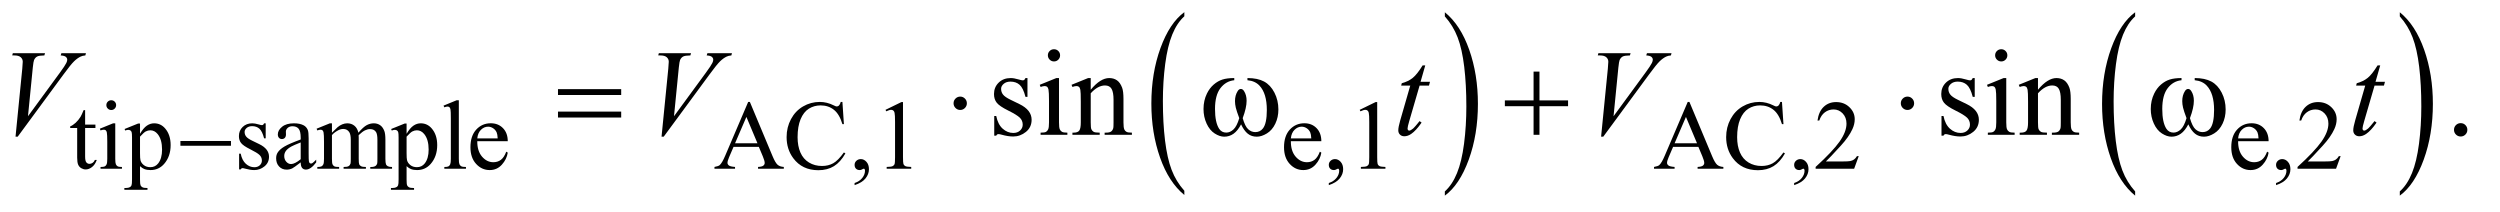 <?xml version="1.0" encoding="UTF-8"?>
<!DOCTYPE svg PUBLIC '-//W3C//DTD SVG 1.0//EN'
          'http://www.w3.org/TR/2001/REC-SVG-20010904/DTD/svg10.dtd'>
<svg stroke-dasharray="none" shape-rendering="auto" xmlns="http://www.w3.org/2000/svg" font-family="'Dialog'" text-rendering="auto" width="318" fill-opacity="1" color-interpolation="auto" color-rendering="auto" preserveAspectRatio="xMidYMid meet" font-size="12px" viewBox="0 0 318 27" fill="black" xmlns:xlink="http://www.w3.org/1999/xlink" stroke="black" image-rendering="auto" stroke-miterlimit="10" stroke-linecap="square" stroke-linejoin="miter" font-style="normal" stroke-width="1" height="27" stroke-dashoffset="0" font-weight="normal" stroke-opacity="1"
><!--Generated by the Batik Graphics2D SVG Generator--><defs id="genericDefs"
  /><g
  ><defs id="defs1"
    ><clipPath clipPathUnits="userSpaceOnUse" id="clipPath1"
      ><path d="M1.16 2.053 L202.645 2.053 L202.645 18.905 L1.16 18.905 L1.16 2.053 Z"
      /></clipPath
      ><clipPath clipPathUnits="userSpaceOnUse" id="clipPath2"
      ><path d="M37.051 65.808 L37.051 605.926 L6474.292 605.926 L6474.292 65.808 Z"
      /></clipPath
    ></defs
    ><g transform="scale(1.576,1.576) translate(-1.16,-2.053) matrix(0.031,0,0,0.031,0,0)"
    ><path d="M3120.922 562.891 L3120.922 573.875 Q3080.328 540.672 3057.688 476.438 Q3035.062 412.219 3035.062 335.875 Q3035.062 256.453 3058.859 191.203 Q3082.656 125.953 3120.922 97.859 L3120.922 108.594 Q3101.781 125.953 3089.5 156.094 Q3077.219 186.219 3071.141 232.578 Q3065.078 278.922 3065.078 329.234 Q3065.078 386.172 3070.672 432.141 Q3076.281 478.109 3087.781 508.375 Q3099.297 538.641 3120.922 562.891 Z" stroke="none" clip-path="url(#clipPath2)"
    /></g
    ><g transform="matrix(0.049,0,0,0.049,-1.827,-3.235)"
    ><path d="M3788 108.594 L3788 97.859 Q3828.594 130.812 3851.219 195.031 Q3873.844 259.25 3873.844 335.609 Q3873.844 415.031 3850.047 480.406 Q3826.266 545.781 3788 573.875 L3788 562.891 Q3807.281 545.531 3819.562 515.391 Q3831.859 485.266 3837.844 439.047 Q3843.828 392.812 3843.828 342.25 Q3843.828 285.562 3838.297 239.469 Q3832.781 193.375 3821.188 163.109 Q3809.609 132.844 3788 108.594 Z" stroke="none" clip-path="url(#clipPath2)"
    /></g
    ><g transform="matrix(0.049,0,0,0.049,-1.827,-3.235)"
    ><path d="M5579.922 562.891 L5579.922 573.875 Q5539.328 540.672 5516.688 476.438 Q5494.062 412.219 5494.062 335.875 Q5494.062 256.453 5517.859 191.203 Q5541.656 125.953 5579.922 97.859 L5579.922 108.594 Q5560.781 125.953 5548.5 156.094 Q5536.219 186.219 5530.141 232.578 Q5524.078 278.922 5524.078 329.234 Q5524.078 386.172 5529.672 432.141 Q5535.281 478.109 5546.781 508.375 Q5558.297 538.641 5579.922 562.891 Z" stroke="none" clip-path="url(#clipPath2)"
    /></g
    ><g transform="matrix(0.049,0,0,0.049,-1.827,-3.235)"
    ><path d="M6267 108.594 L6267 97.859 Q6307.594 130.812 6330.219 195.031 Q6352.844 259.25 6352.844 335.609 Q6352.844 415.031 6329.047 480.406 Q6305.266 545.781 6267 573.875 L6267 562.891 Q6286.281 545.531 6298.562 515.391 Q6310.859 485.266 6316.844 439.047 Q6322.828 392.812 6322.828 342.25 Q6322.828 285.562 6317.297 239.469 Q6311.781 193.375 6300.188 163.109 Q6288.609 132.844 6267 108.594 Z" stroke="none" clip-path="url(#clipPath2)"
    /></g
    ><g transform="matrix(0.049,0,0,0.049,-1.827,-3.235)"
    ><path d="M258.25 351.875 L258.25 389.5 L285 389.5 L285 398.25 L258.25 398.25 L258.25 472.5 Q258.25 483.625 261.438 487.5 Q264.625 491.375 269.625 491.375 Q273.75 491.375 277.625 488.812 Q281.5 486.25 283.625 481.25 L288.5 481.25 Q284.125 493.5 276.125 499.688 Q268.125 505.875 259.625 505.875 Q253.875 505.875 248.375 502.688 Q242.875 499.5 240.25 493.562 Q237.625 487.625 237.625 475.25 L237.625 398.25 L219.5 398.25 L219.5 394.125 Q226.375 391.375 233.562 384.812 Q240.75 378.25 246.375 369.25 Q249.25 364.5 254.375 351.875 L258.25 351.875 ZM326.125 326.25 Q331.375 326.25 335.062 329.938 Q338.75 333.625 338.75 338.875 Q338.75 344.125 335.062 347.875 Q331.375 351.625 326.125 351.625 Q320.875 351.625 317.125 347.875 Q313.375 344.125 313.375 338.875 Q313.375 333.625 317.062 329.938 Q320.75 326.25 326.125 326.25 ZM336.5 386.125 L336.5 478.125 Q336.5 488.875 338.062 492.438 Q339.625 496 342.688 497.75 Q345.75 499.5 353.875 499.5 L353.875 504 L298.25 504 L298.25 499.5 Q306.625 499.5 309.5 497.875 Q312.375 496.25 314.062 492.5 Q315.75 488.75 315.75 478.125 L315.75 434 Q315.75 415.375 314.625 409.875 Q313.75 405.875 311.875 404.312 Q310 402.75 306.75 402.75 Q303.25 402.75 298.25 404.625 L296.5 400.125 L331 386.125 L336.5 386.125 ZM360.75 400.875 L396 386.625 L400.75 386.625 L400.75 413.375 Q409.625 398.25 418.562 392.188 Q427.5 386.125 437.375 386.125 Q454.625 386.125 466.125 399.625 Q480.25 416.125 480.25 442.625 Q480.25 472.25 463.25 491.625 Q449.25 507.5 428 507.5 Q418.75 507.5 412 504.875 Q407 503 400.75 497.375 L400.75 532.25 Q400.75 544 402.188 547.188 Q403.625 550.375 407.188 552.25 Q410.75 554.125 420.125 554.125 L420.125 558.75 L360.125 558.75 L360.125 554.125 L363.25 554.125 Q370.125 554.25 375 551.5 Q377.375 550.125 378.688 547.062 Q380 544 380 531.5 L380 423.25 Q380 412.125 379 409.125 Q378 406.125 375.812 404.625 Q373.625 403.125 369.875 403.125 Q366.875 403.125 362.25 404.875 L360.75 400.875 ZM400.75 420.75 L400.75 463.5 Q400.75 477.375 401.875 481.75 Q403.625 489 410.438 494.5 Q417.25 500 427.625 500 Q440.125 500 447.875 490.25 Q458 477.5 458 454.375 Q458 428.125 446.5 414 Q438.5 404.25 427.5 404.25 Q421.5 404.25 415.625 407.25 Q411.125 409.5 400.75 420.75 ZM727 386.125 L727 425.125 L722.875 425.125 Q718.125 406.75 710.688 400.125 Q703.25 393.5 691.75 393.5 Q683 393.5 677.625 398.125 Q672.25 402.75 672.25 408.375 Q672.25 415.375 676.25 420.375 Q680.125 425.5 692 431.25 L710.25 440.125 Q735.625 452.5 735.625 472.75 Q735.625 488.375 723.812 497.938 Q712 507.5 697.375 507.5 Q686.875 507.5 673.375 503.75 Q669.25 502.5 666.625 502.5 Q663.75 502.5 662.125 505.75 L658 505.75 L658 464.875 L662.125 464.875 Q665.625 482.375 675.5 491.25 Q685.375 500.125 697.625 500.125 Q706.25 500.125 711.688 495.062 Q717.125 490 717.125 482.875 Q717.125 474.25 711.062 468.375 Q705 462.5 686.875 453.5 Q668.75 444.5 663.125 437.25 Q657.5 430.125 657.5 419.25 Q657.5 405.125 667.188 395.625 Q676.875 386.125 692.25 386.125 Q699 386.125 708.625 389 Q715 390.875 717.125 390.875 Q719.125 390.875 720.25 390 Q721.375 389.125 722.875 386.125 L727 386.125 ZM817.875 487.5 Q800.25 501.125 795.75 503.25 Q789 506.375 781.375 506.375 Q769.5 506.375 761.812 498.25 Q754.125 490.125 754.125 476.875 Q754.125 468.5 757.875 462.375 Q763 453.875 775.688 446.375 Q788.375 438.875 817.875 428.125 L817.875 423.625 Q817.875 406.5 812.438 400.125 Q807 393.75 796.625 393.75 Q788.75 393.75 784.125 398 Q779.375 402.25 779.375 407.75 L779.625 415 Q779.625 420.75 776.688 423.875 Q773.75 427 769 427 Q764.375 427 761.438 423.75 Q758.5 420.5 758.5 414.875 Q758.5 404.125 769.5 395.125 Q780.5 386.125 800.375 386.125 Q815.625 386.125 825.375 391.25 Q832.75 395.125 836.25 403.375 Q838.5 408.75 838.5 425.375 L838.5 464.25 Q838.5 480.625 839.125 484.312 Q839.75 488 841.188 489.25 Q842.625 490.5 844.5 490.5 Q846.5 490.5 848 489.625 Q850.625 488 858.125 480.5 L858.125 487.5 Q844.125 506.25 831.375 506.25 Q825.25 506.25 821.625 502 Q818 497.75 817.875 487.5 ZM817.875 479.375 L817.875 435.75 Q799 443.25 793.5 446.375 Q783.625 451.875 779.375 457.875 Q775.125 463.875 775.125 471 Q775.125 480 780.5 485.938 Q785.875 491.875 792.875 491.875 Q802.375 491.875 817.875 479.375 ZM899 410.5 Q911.5 398 913.75 396.125 Q919.375 391.375 925.875 388.75 Q932.375 386.125 938.75 386.125 Q949.5 386.125 957.25 392.375 Q965 398.625 967.625 410.5 Q980.5 395.5 989.375 390.812 Q998.25 386.125 1007.625 386.125 Q1016.75 386.125 1023.812 390.812 Q1030.875 395.5 1035 406.125 Q1037.75 413.375 1037.75 428.875 L1037.75 478.125 Q1037.75 488.875 1039.375 492.875 Q1040.625 495.625 1044 497.562 Q1047.375 499.5 1055 499.5 L1055 504 L998.5 504 L998.5 499.5 L1000.875 499.5 Q1008.25 499.5 1012.375 496.625 Q1015.25 494.625 1016.5 490.25 Q1017 488.125 1017 478.125 L1017 428.875 Q1017 414.875 1013.625 409.125 Q1008.75 401.125 998 401.125 Q991.375 401.125 984.688 404.438 Q978 407.75 968.5 416.75 L968.25 418.125 L968.5 423.5 L968.5 478.125 Q968.5 489.875 969.812 492.75 Q971.125 495.625 974.75 497.562 Q978.375 499.5 987.125 499.5 L987.125 504 L929.25 504 L929.25 499.5 Q938.75 499.5 942.312 497.25 Q945.875 495 947.25 490.5 Q947.875 488.375 947.875 478.125 L947.875 428.875 Q947.875 414.875 943.75 408.75 Q938.25 400.75 928.375 400.75 Q921.625 400.75 915 404.375 Q904.625 409.875 899 416.75 L899 478.125 Q899 489.375 900.562 492.75 Q902.125 496.125 905.188 497.812 Q908.25 499.5 917.625 499.5 L917.625 504 L861 504 L861 499.5 Q868.875 499.5 872 497.812 Q875.125 496.125 876.75 492.438 Q878.375 488.75 878.375 478.125 L878.375 434.375 Q878.375 415.5 877.25 410 Q876.375 405.875 874.5 404.312 Q872.625 402.75 869.375 402.75 Q865.875 402.75 861 404.625 L859.125 400.125 L893.625 386.125 L899 386.125 L899 410.5 ZM1052.75 400.875 L1088 386.625 L1092.75 386.625 L1092.75 413.375 Q1101.625 398.25 1110.562 392.188 Q1119.5 386.125 1129.375 386.125 Q1146.625 386.125 1158.125 399.625 Q1172.25 416.125 1172.25 442.625 Q1172.25 472.25 1155.25 491.625 Q1141.25 507.5 1120 507.5 Q1110.75 507.5 1104 504.875 Q1099 503 1092.75 497.375 L1092.75 532.25 Q1092.75 544 1094.188 547.188 Q1095.625 550.375 1099.188 552.25 Q1102.75 554.125 1112.125 554.125 L1112.125 558.75 L1052.125 558.75 L1052.125 554.125 L1055.25 554.125 Q1062.125 554.25 1067 551.5 Q1069.375 550.125 1070.688 547.062 Q1072 544 1072 531.5 L1072 423.25 Q1072 412.125 1071 409.125 Q1070 406.125 1067.812 404.625 Q1065.625 403.125 1061.875 403.125 Q1058.875 403.125 1054.25 404.875 L1052.75 400.875 ZM1092.75 420.75 L1092.75 463.5 Q1092.75 477.375 1093.875 481.75 Q1095.625 489 1102.438 494.5 Q1109.25 500 1119.625 500 Q1132.125 500 1139.875 490.25 Q1150 477.5 1150 454.375 Q1150 428.125 1138.5 414 Q1130.5 404.25 1119.5 404.25 Q1113.5 404.25 1107.625 407.25 Q1103.125 409.5 1092.75 420.75 ZM1228.375 326.25 L1228.375 478.125 Q1228.375 488.875 1229.938 492.375 Q1231.5 495.875 1234.75 497.688 Q1238 499.5 1246.875 499.5 L1246.875 504 L1190.75 504 L1190.75 499.5 Q1198.625 499.5 1201.5 497.875 Q1204.375 496.25 1206 492.5 Q1207.625 488.75 1207.625 478.125 L1207.625 374.125 Q1207.625 354.75 1206.75 350.312 Q1205.875 345.875 1203.938 344.25 Q1202 342.625 1199 342.625 Q1195.75 342.625 1190.75 344.625 L1188.625 340.25 L1222.75 326.25 L1228.375 326.25 ZM1276.25 432.625 Q1276.125 458.125 1288.625 472.625 Q1301.125 487.125 1318 487.125 Q1329.25 487.125 1337.562 480.938 Q1345.875 474.75 1351.5 459.75 L1355.375 462.25 Q1352.75 479.375 1340.125 493.438 Q1327.5 507.5 1308.5 507.5 Q1287.875 507.5 1273.188 491.438 Q1258.5 475.375 1258.5 448.25 Q1258.5 418.875 1273.562 402.438 Q1288.625 386 1311.375 386 Q1330.625 386 1343 398.688 Q1355.375 411.375 1355.375 432.625 L1276.25 432.625 ZM1276.25 425.375 L1329.25 425.375 Q1328.625 414.375 1326.625 409.875 Q1323.5 402.875 1317.312 398.875 Q1311.125 394.875 1304.375 394.875 Q1294 394.875 1285.812 402.938 Q1277.625 411 1276.25 425.375 ZM2007.125 447.25 L1941.5 447.25 L1930 474 Q1925.75 483.875 1925.75 488.75 Q1925.75 492.625 1929.438 495.562 Q1933.125 498.5 1945.375 499.375 L1945.375 504 L1892 504 L1892 499.375 Q1902.625 497.5 1905.75 494.5 Q1912.125 488.5 1919.875 470.125 L1979.5 330.625 L1983.875 330.625 L2042.875 471.625 Q2050 488.625 2055.812 493.688 Q2061.625 498.75 2072 499.375 L2072 504 L2005.125 504 L2005.125 499.375 Q2015.25 498.875 2018.812 496 Q2022.375 493.125 2022.375 489 Q2022.375 483.5 2017.375 471.625 L2007.125 447.25 ZM2003.625 438 L1974.875 369.5 L1945.375 438 L2003.625 438 ZM2224.125 330.625 L2228 388.25 L2224.125 388.25 Q2216.375 362.375 2202 351 Q2187.625 339.625 2167.5 339.625 Q2150.625 339.625 2137 348.188 Q2123.375 356.75 2115.562 375.5 Q2107.75 394.25 2107.75 422.125 Q2107.75 445.125 2115.125 462 Q2122.5 478.875 2137.312 487.875 Q2152.125 496.875 2171.125 496.875 Q2187.625 496.875 2200.25 489.812 Q2212.875 482.75 2228 461.75 L2231.875 464.25 Q2219.125 486.875 2202.125 497.375 Q2185.125 507.875 2161.75 507.875 Q2119.625 507.875 2096.5 476.625 Q2079.25 453.375 2079.25 421.875 Q2079.25 396.5 2090.625 375.25 Q2102 354 2121.938 342.312 Q2141.875 330.625 2165.5 330.625 Q2183.875 330.625 2201.75 339.625 Q2207 342.375 2209.25 342.375 Q2212.625 342.375 2215.125 340 Q2218.375 336.625 2219.75 330.625 L2224.125 330.625 ZM2255.75 546.625 L2255.75 541.125 Q2268.625 536.875 2275.688 527.938 Q2282.75 519 2282.75 509 Q2282.75 506.625 2281.625 505 Q2280.75 503.875 2279.875 503.875 Q2278.5 503.875 2273.875 506.375 Q2271.625 507.5 2269.125 507.5 Q2263 507.5 2259.375 503.875 Q2255.75 500.25 2255.75 493.875 Q2255.75 487.75 2260.438 483.375 Q2265.125 479 2271.875 479 Q2280.125 479 2286.562 486.188 Q2293 493.375 2293 505.25 Q2293 518.125 2284.062 529.188 Q2275.125 540.25 2255.75 546.625 ZM2336 351.125 L2377.25 331 L2381.375 331 L2381.375 474.125 Q2381.375 488.375 2382.562 491.875 Q2383.75 495.375 2387.5 497.25 Q2391.25 499.125 2402.75 499.375 L2402.75 504 L2339 504 L2339 499.375 Q2351 499.125 2354.5 497.312 Q2358 495.5 2359.375 492.438 Q2360.75 489.375 2360.75 474.125 L2360.75 382.625 Q2360.75 364.125 2359.5 358.875 Q2358.625 354.875 2356.312 353 Q2354 351.125 2350.75 351.125 Q2346.125 351.125 2337.875 355 L2336 351.125 ZM3388.25 432.625 Q3388.125 458.125 3400.625 472.625 Q3413.125 487.125 3430 487.125 Q3441.25 487.125 3449.562 480.938 Q3457.875 474.75 3463.5 459.75 L3467.375 462.25 Q3464.75 479.375 3452.125 493.438 Q3439.5 507.5 3420.5 507.5 Q3399.875 507.5 3385.188 491.438 Q3370.5 475.375 3370.5 448.25 Q3370.5 418.875 3385.562 402.438 Q3400.625 386 3423.375 386 Q3442.625 386 3455 398.688 Q3467.375 411.375 3467.375 432.625 L3388.25 432.625 ZM3388.25 425.375 L3441.25 425.375 Q3440.625 414.375 3438.625 409.875 Q3435.5 402.875 3429.312 398.875 Q3423.125 394.875 3416.375 394.875 Q3406 394.875 3397.812 402.938 Q3389.625 411 3388.25 425.375 ZM3486.75 546.625 L3486.75 541.125 Q3499.625 536.875 3506.688 527.938 Q3513.75 519 3513.75 509 Q3513.75 506.625 3512.625 505 Q3511.75 503.875 3510.875 503.875 Q3509.5 503.875 3504.875 506.375 Q3502.625 507.5 3500.125 507.5 Q3494 507.5 3490.375 503.875 Q3486.75 500.25 3486.75 493.875 Q3486.75 487.75 3491.438 483.375 Q3496.125 479 3502.875 479 Q3511.125 479 3517.562 486.188 Q3524 493.375 3524 505.25 Q3524 518.125 3515.062 529.188 Q3506.125 540.25 3486.75 546.625 ZM3567 351.125 L3608.25 331 L3612.375 331 L3612.375 474.125 Q3612.375 488.375 3613.562 491.875 Q3614.75 495.375 3618.5 497.25 Q3622.25 499.125 3633.75 499.375 L3633.75 504 L3570 504 L3570 499.375 Q3582 499.125 3585.5 497.312 Q3589 495.5 3590.375 492.438 Q3591.75 489.375 3591.75 474.125 L3591.75 382.625 Q3591.75 364.125 3590.5 358.875 Q3589.625 354.875 3587.312 353 Q3585 351.125 3581.75 351.125 Q3577.125 351.125 3568.875 355 L3567 351.125 ZM4446.125 447.25 L4380.5 447.25 L4369 474 Q4364.75 483.875 4364.75 488.75 Q4364.75 492.625 4368.438 495.562 Q4372.125 498.5 4384.375 499.375 L4384.375 504 L4331 504 L4331 499.375 Q4341.625 497.5 4344.75 494.5 Q4351.125 488.5 4358.875 470.125 L4418.5 330.625 L4422.875 330.625 L4481.875 471.625 Q4489 488.625 4494.812 493.688 Q4500.625 498.75 4511 499.375 L4511 504 L4444.125 504 L4444.125 499.375 Q4454.25 498.875 4457.812 496 Q4461.375 493.125 4461.375 489 Q4461.375 483.5 4456.375 471.625 L4446.125 447.25 ZM4442.625 438 L4413.875 369.5 L4384.375 438 L4442.625 438 ZM4663.125 330.625 L4667 388.25 L4663.125 388.25 Q4655.375 362.375 4641 351 Q4626.625 339.625 4606.5 339.625 Q4589.625 339.625 4576 348.188 Q4562.375 356.75 4554.562 375.5 Q4546.75 394.25 4546.75 422.125 Q4546.75 445.125 4554.125 462 Q4561.5 478.875 4576.312 487.875 Q4591.125 496.875 4610.125 496.875 Q4626.625 496.875 4639.25 489.812 Q4651.875 482.75 4667 461.75 L4670.875 464.25 Q4658.125 486.875 4641.125 497.375 Q4624.125 507.875 4600.75 507.875 Q4558.625 507.875 4535.5 476.625 Q4518.25 453.375 4518.25 421.875 Q4518.25 396.5 4529.625 375.25 Q4541 354 4560.938 342.312 Q4580.875 330.625 4604.5 330.625 Q4622.875 330.625 4640.75 339.625 Q4646 342.375 4648.25 342.375 Q4651.625 342.375 4654.125 340 Q4657.375 336.625 4658.75 330.625 L4663.125 330.625 ZM4694.75 546.625 L4694.75 541.125 Q4707.625 536.875 4714.688 527.938 Q4721.75 519 4721.75 509 Q4721.75 506.625 4720.625 505 Q4719.75 503.875 4718.875 503.875 Q4717.5 503.875 4712.875 506.375 Q4710.625 507.5 4708.125 507.5 Q4702 507.5 4698.375 503.875 Q4694.75 500.25 4694.75 493.875 Q4694.75 487.75 4699.438 483.375 Q4704.125 479 4710.875 479 Q4719.125 479 4725.562 486.188 Q4732 493.375 4732 505.25 Q4732 518.125 4723.062 529.188 Q4714.125 540.25 4694.75 546.625 ZM4862.375 471.375 L4850.5 504 L4750.5 504 L4750.5 499.375 Q4794.625 459.125 4812.625 433.625 Q4830.625 408.125 4830.625 387 Q4830.625 370.875 4820.75 360.5 Q4810.875 350.125 4797.125 350.125 Q4784.625 350.125 4774.688 357.438 Q4764.75 364.75 4760 378.875 L4755.375 378.875 Q4758.5 355.75 4771.438 343.375 Q4784.375 331 4803.75 331 Q4824.375 331 4838.188 344.25 Q4852 357.5 4852 375.5 Q4852 388.375 4846 401.25 Q4836.75 421.5 4816 444.125 Q4784.875 478.125 4777.125 485.125 L4821.375 485.125 Q4834.875 485.125 4840.312 484.125 Q4845.75 483.125 4850.125 480.062 Q4854.5 477 4857.75 471.375 L4862.375 471.375 ZM5847.25 432.625 Q5847.125 458.125 5859.625 472.625 Q5872.125 487.125 5889 487.125 Q5900.25 487.125 5908.562 480.938 Q5916.875 474.75 5922.5 459.75 L5926.375 462.25 Q5923.75 479.375 5911.125 493.438 Q5898.5 507.5 5879.5 507.5 Q5858.875 507.5 5844.188 491.438 Q5829.5 475.375 5829.5 448.25 Q5829.5 418.875 5844.562 402.438 Q5859.625 386 5882.375 386 Q5901.625 386 5914 398.688 Q5926.375 411.375 5926.375 432.625 L5847.25 432.625 ZM5847.25 425.375 L5900.25 425.375 Q5899.625 414.375 5897.625 409.875 Q5894.5 402.875 5888.312 398.875 Q5882.125 394.875 5875.375 394.875 Q5865 394.875 5856.812 402.938 Q5848.625 411 5847.25 425.375 ZM5945.75 546.625 L5945.75 541.125 Q5958.625 536.875 5965.688 527.938 Q5972.75 519 5972.75 509 Q5972.75 506.625 5971.625 505 Q5970.75 503.875 5969.875 503.875 Q5968.5 503.875 5963.875 506.375 Q5961.625 507.5 5959.125 507.5 Q5953 507.5 5949.375 503.875 Q5945.75 500.25 5945.75 493.875 Q5945.75 487.75 5950.438 483.375 Q5955.125 479 5961.875 479 Q5970.125 479 5976.562 486.188 Q5983 493.375 5983 505.25 Q5983 518.125 5974.062 529.188 Q5965.125 540.25 5945.75 546.625 ZM6113.375 471.375 L6101.5 504 L6001.5 504 L6001.5 499.375 Q6045.625 459.125 6063.625 433.625 Q6081.625 408.125 6081.625 387 Q6081.625 370.875 6071.75 360.5 Q6061.875 350.125 6048.125 350.125 Q6035.625 350.125 6025.688 357.438 Q6015.75 364.75 6011 378.875 L6006.375 378.875 Q6009.5 355.75 6022.438 343.375 Q6035.375 331 6054.75 331 Q6075.375 331 6089.188 344.25 Q6103 357.5 6103 375.5 Q6103 388.375 6097 401.25 Q6087.75 421.5 6067 444.125 Q6035.875 478.125 6028.125 485.125 L6072.375 485.125 Q6085.875 485.125 6091.312 484.125 Q6096.75 483.125 6101.125 480.062 Q6105.5 477 6108.75 471.375 L6113.375 471.375 Z" stroke="none" clip-path="url(#clipPath2)"
    /></g
    ><g transform="matrix(0.049,0,0,0.049,-1.827,-3.235)"
    ><path d="M2704.5 268.656 L2704.5 317.406 L2699.344 317.406 Q2693.406 294.438 2684.109 286.156 Q2674.812 277.875 2660.438 277.875 Q2649.5 277.875 2642.781 283.656 Q2636.062 289.438 2636.062 296.469 Q2636.062 305.219 2641.062 311.469 Q2645.906 317.875 2660.75 325.062 L2683.562 336.156 Q2715.281 351.625 2715.281 376.938 Q2715.281 396.469 2700.516 408.422 Q2685.75 420.375 2667.469 420.375 Q2654.344 420.375 2637.469 415.688 Q2632.312 414.125 2629.031 414.125 Q2625.438 414.125 2623.406 418.188 L2618.25 418.188 L2618.25 367.094 L2623.406 367.094 Q2627.781 388.969 2640.125 400.062 Q2652.469 411.156 2667.781 411.156 Q2678.562 411.156 2685.359 404.828 Q2692.156 398.5 2692.156 389.594 Q2692.156 378.812 2684.578 371.469 Q2677 364.125 2654.344 352.875 Q2631.688 341.625 2624.656 332.562 Q2617.625 323.656 2617.625 310.062 Q2617.625 292.406 2629.734 280.531 Q2641.844 268.656 2661.062 268.656 Q2669.5 268.656 2681.531 272.25 Q2689.5 274.594 2692.156 274.594 Q2694.656 274.594 2696.062 273.5 Q2697.469 272.406 2699.344 268.656 L2704.5 268.656 ZM2773.406 193.812 Q2779.969 193.812 2784.578 198.422 Q2789.188 203.031 2789.188 209.594 Q2789.188 216.156 2784.578 220.844 Q2779.969 225.531 2773.406 225.531 Q2766.844 225.531 2762.156 220.844 Q2757.469 216.156 2757.469 209.594 Q2757.469 203.031 2762.078 198.422 Q2766.688 193.812 2773.406 193.812 ZM2786.375 268.656 L2786.375 383.656 Q2786.375 397.094 2788.328 401.547 Q2790.281 406 2794.109 408.188 Q2797.938 410.375 2808.094 410.375 L2808.094 416 L2738.562 416 L2738.562 410.375 Q2749.031 410.375 2752.625 408.344 Q2756.219 406.312 2758.328 401.625 Q2760.438 396.938 2760.438 383.656 L2760.438 328.5 Q2760.438 305.219 2759.031 298.344 Q2757.938 293.344 2755.594 291.391 Q2753.25 289.438 2749.188 289.438 Q2744.812 289.438 2738.562 291.781 L2736.375 286.156 L2779.5 268.656 L2786.375 268.656 ZM2868.719 298.969 Q2893.875 268.656 2916.688 268.656 Q2928.406 268.656 2936.844 274.516 Q2945.281 280.375 2950.281 293.812 Q2953.719 303.188 2953.719 322.562 L2953.719 383.656 Q2953.719 397.25 2955.906 402.094 Q2957.625 406 2961.453 408.188 Q2965.281 410.375 2975.594 410.375 L2975.594 416 L2904.812 416 L2904.812 410.375 L2907.781 410.375 Q2917.781 410.375 2921.766 407.328 Q2925.75 404.281 2927.312 398.344 Q2927.938 396 2927.938 383.656 L2927.938 325.062 Q2927.938 305.531 2922.859 296.703 Q2917.781 287.875 2905.75 287.875 Q2887.156 287.875 2868.719 308.188 L2868.719 383.656 Q2868.719 398.188 2870.438 401.625 Q2872.625 406.156 2876.453 408.266 Q2880.281 410.375 2892 410.375 L2892 416 L2821.219 416 L2821.219 410.375 L2824.344 410.375 Q2835.281 410.375 2839.109 404.828 Q2842.938 399.281 2842.938 383.656 L2842.938 330.531 Q2842.938 304.75 2841.766 299.125 Q2840.594 293.5 2838.172 291.469 Q2835.75 289.438 2831.688 289.438 Q2827.312 289.438 2821.219 291.781 L2818.875 286.156 L2862 268.656 L2868.719 268.656 L2868.719 298.969 ZM5163.5 268.656 L5163.5 317.406 L5158.344 317.406 Q5152.406 294.438 5143.109 286.156 Q5133.812 277.875 5119.438 277.875 Q5108.5 277.875 5101.781 283.656 Q5095.062 289.438 5095.062 296.469 Q5095.062 305.219 5100.062 311.469 Q5104.906 317.875 5119.75 325.062 L5142.562 336.156 Q5174.281 351.625 5174.281 376.938 Q5174.281 396.469 5159.516 408.422 Q5144.75 420.375 5126.469 420.375 Q5113.344 420.375 5096.469 415.688 Q5091.312 414.125 5088.031 414.125 Q5084.438 414.125 5082.406 418.188 L5077.25 418.188 L5077.25 367.094 L5082.406 367.094 Q5086.781 388.969 5099.125 400.062 Q5111.469 411.156 5126.781 411.156 Q5137.562 411.156 5144.359 404.828 Q5151.156 398.5 5151.156 389.594 Q5151.156 378.812 5143.578 371.469 Q5136 364.125 5113.344 352.875 Q5090.688 341.625 5083.656 332.562 Q5076.625 323.656 5076.625 310.062 Q5076.625 292.406 5088.734 280.531 Q5100.844 268.656 5120.062 268.656 Q5128.5 268.656 5140.531 272.25 Q5148.5 274.594 5151.156 274.594 Q5153.656 274.594 5155.062 273.5 Q5156.469 272.406 5158.344 268.656 L5163.5 268.656 ZM5232.406 193.812 Q5238.969 193.812 5243.578 198.422 Q5248.188 203.031 5248.188 209.594 Q5248.188 216.156 5243.578 220.844 Q5238.969 225.531 5232.406 225.531 Q5225.844 225.531 5221.156 220.844 Q5216.469 216.156 5216.469 209.594 Q5216.469 203.031 5221.078 198.422 Q5225.688 193.812 5232.406 193.812 ZM5245.375 268.656 L5245.375 383.656 Q5245.375 397.094 5247.328 401.547 Q5249.281 406 5253.109 408.188 Q5256.938 410.375 5267.094 410.375 L5267.094 416 L5197.562 416 L5197.562 410.375 Q5208.031 410.375 5211.625 408.344 Q5215.219 406.312 5217.328 401.625 Q5219.438 396.938 5219.438 383.656 L5219.438 328.5 Q5219.438 305.219 5218.031 298.344 Q5216.938 293.344 5214.594 291.391 Q5212.25 289.438 5208.188 289.438 Q5203.812 289.438 5197.562 291.781 L5195.375 286.156 L5238.5 268.656 L5245.375 268.656 ZM5327.719 298.969 Q5352.875 268.656 5375.688 268.656 Q5387.406 268.656 5395.844 274.516 Q5404.281 280.375 5409.281 293.812 Q5412.719 303.188 5412.719 322.562 L5412.719 383.656 Q5412.719 397.25 5414.906 402.094 Q5416.625 406 5420.453 408.188 Q5424.281 410.375 5434.594 410.375 L5434.594 416 L5363.812 416 L5363.812 410.375 L5366.781 410.375 Q5376.781 410.375 5380.766 407.328 Q5384.75 404.281 5386.312 398.344 Q5386.938 396 5386.938 383.656 L5386.938 325.062 Q5386.938 305.531 5381.859 296.703 Q5376.781 287.875 5364.75 287.875 Q5346.156 287.875 5327.719 308.188 L5327.719 383.656 Q5327.719 398.188 5329.438 401.625 Q5331.625 406.156 5335.453 408.266 Q5339.281 410.375 5351 410.375 L5351 416 L5280.219 416 L5280.219 410.375 L5283.344 410.375 Q5294.281 410.375 5298.109 404.828 Q5301.938 399.281 5301.938 383.656 L5301.938 330.531 Q5301.938 304.75 5300.766 299.125 Q5299.594 293.5 5297.172 291.469 Q5294.75 289.438 5290.688 289.438 Q5286.312 289.438 5280.219 291.781 L5277.875 286.156 L5321 268.656 L5327.719 268.656 L5327.719 298.969 ZM6425 385.688 Q6432.344 385.688 6437.344 390.766 Q6442.344 395.844 6442.344 403.031 Q6442.344 410.219 6437.266 415.297 Q6432.188 420.375 6425 420.375 Q6417.812 420.375 6412.734 415.297 Q6407.656 410.219 6407.656 403.031 Q6407.656 395.688 6412.734 390.688 Q6417.812 385.688 6425 385.688 Z" stroke="none" clip-path="url(#clipPath2)"
    /></g
    ><g transform="matrix(0.049,0,0,0.049,-1.827,-3.235)"
    ><path d="M77.594 420.844 L95.094 244.438 Q96.344 231 96.344 226.312 Q96.344 219.281 91.109 214.594 Q85.875 209.906 74.625 209.906 L69 209.906 L70.562 204.125 L154.156 204.125 L152.438 209.906 Q138.844 210.062 133.766 212.719 Q128.688 215.375 125.719 221.781 Q124.156 225.219 122.438 241.312 L109.938 367.719 L192.594 254.906 Q206.031 236.625 209.469 229.438 Q211.812 224.594 211.812 221 Q211.812 216.781 208.219 213.656 Q204.625 210.531 194.781 209.906 L196.656 204.125 L260.406 204.125 L258.844 209.906 Q251.188 210.531 246.656 212.875 Q238.062 216.938 229.547 225.219 Q221.031 233.5 202.594 258.656 L83.219 420.844 L77.594 420.844 ZM1754.594 420.844 L1772.094 244.438 Q1773.344 231 1773.344 226.312 Q1773.344 219.281 1768.109 214.594 Q1762.875 209.906 1751.625 209.906 L1746 209.906 L1747.562 204.125 L1831.156 204.125 L1829.438 209.906 Q1815.844 210.062 1810.766 212.719 Q1805.688 215.375 1802.719 221.781 Q1801.156 225.219 1799.438 241.312 L1786.938 367.719 L1869.594 254.906 Q1883.031 236.625 1886.469 229.438 Q1888.812 224.594 1888.812 221 Q1888.812 216.781 1885.219 213.656 Q1881.625 210.531 1871.781 209.906 L1873.656 204.125 L1937.406 204.125 L1935.844 209.906 Q1928.188 210.531 1923.656 212.875 Q1915.062 216.938 1906.547 225.219 Q1898.031 233.5 1879.594 258.656 L1760.219 420.844 L1754.594 420.844 ZM3737.125 235.844 L3724.938 278.344 L3749.469 278.344 L3746.812 288.188 L3722.438 288.188 L3695.562 380.375 Q3691.188 395.219 3691.188 399.594 Q3691.188 402.25 3692.438 403.656 Q3693.688 405.062 3695.406 405.062 Q3699.312 405.062 3705.719 399.594 Q3709.469 396.469 3722.438 380.375 L3727.594 384.281 Q3713.219 405.219 3700.406 413.812 Q3691.656 419.75 3682.75 419.75 Q3675.875 419.75 3671.5 415.453 Q3667.125 411.156 3667.125 404.438 Q3667.125 396 3672.125 378.656 L3698.219 288.188 L3674.625 288.188 L3676.188 282.094 Q3693.375 277.406 3704.781 268.109 Q3716.188 258.812 3730.25 235.844 L3737.125 235.844 ZM4193.594 420.844 L4211.094 244.438 Q4212.344 231 4212.344 226.312 Q4212.344 219.281 4207.109 214.594 Q4201.875 209.906 4190.625 209.906 L4185 209.906 L4186.562 204.125 L4270.156 204.125 L4268.438 209.906 Q4254.844 210.062 4249.766 212.719 Q4244.688 215.375 4241.719 221.781 Q4240.156 225.219 4238.438 241.312 L4225.938 367.719 L4308.594 254.906 Q4322.031 236.625 4325.469 229.438 Q4327.812 224.594 4327.812 221 Q4327.812 216.781 4324.219 213.656 Q4320.625 210.531 4310.781 209.906 L4312.656 204.125 L4376.406 204.125 L4374.844 209.906 Q4367.188 210.531 4362.656 212.875 Q4354.062 216.938 4345.547 225.219 Q4337.031 233.5 4318.594 258.656 L4199.219 420.844 L4193.594 420.844 ZM6216.125 235.844 L6203.938 278.344 L6228.469 278.344 L6225.812 288.188 L6201.438 288.188 L6174.562 380.375 Q6170.188 395.219 6170.188 399.594 Q6170.188 402.25 6171.438 403.656 Q6172.688 405.062 6174.406 405.062 Q6178.312 405.062 6184.719 399.594 Q6188.469 396.469 6201.438 380.375 L6206.594 384.281 Q6192.219 405.219 6179.406 413.812 Q6170.656 419.75 6161.75 419.75 Q6154.875 419.75 6150.5 415.453 Q6146.125 411.156 6146.125 404.438 Q6146.125 396 6151.125 378.656 L6177.219 288.188 L6153.625 288.188 L6155.188 282.094 Q6172.375 277.406 6183.781 268.109 Q6195.188 258.812 6209.25 235.844 L6216.125 235.844 Z" stroke="none" clip-path="url(#clipPath2)"
    /></g
    ><g transform="matrix(0.049,0,0,0.049,-1.827,-3.235)"
    ><path d="M505.625 432 L636.875 432 L636.875 444.375 L505.625 444.375 L505.625 432 Z" stroke="none" clip-path="url(#clipPath2)"
    /></g
    ><g transform="matrix(0.049,0,0,0.049,-1.827,-3.235)"
    ><path d="M1485.781 297.406 L1649.844 297.406 L1649.844 312.562 L1485.781 312.562 L1485.781 297.406 ZM1485.781 355.688 L1649.844 355.688 L1649.844 371.156 L1485.781 371.156 L1485.781 355.688 ZM2547.188 334.125 Q2547.188 341.312 2542.109 346.391 Q2537.031 351.469 2530 351.469 Q2522.812 351.469 2517.734 346.391 Q2512.656 341.312 2512.656 334.125 Q2512.656 326.938 2517.734 321.859 Q2522.812 316.781 2530 316.781 Q2537.031 316.781 2542.109 321.859 Q2547.188 326.938 2547.188 334.125 ZM3275.562 274.281 L3275.562 268.656 Q3301.969 268.656 3318.688 277.641 Q3335.406 286.625 3345.641 306.547 Q3355.875 326.469 3355.875 350.219 Q3355.875 370.375 3347.906 387.094 Q3339.938 403.812 3326.109 412.328 Q3312.281 420.844 3299.781 420.844 Q3286.031 420.844 3276.344 413.031 Q3266.656 405.219 3259 388.812 Q3250.406 405.375 3239.547 413.109 Q3228.688 420.844 3215.25 420.844 Q3203.531 420.844 3190.484 412.484 Q3177.438 404.125 3169.469 386.703 Q3161.5 369.281 3161.5 348.969 Q3161.5 326.938 3170.406 308.812 Q3177.281 294.75 3187.984 285.531 Q3198.688 276.312 3210.719 272.484 Q3222.75 268.656 3241.344 268.656 L3241.344 274.281 Q3219.625 276.469 3205.484 294.828 Q3191.344 313.188 3191.344 348.812 Q3191.344 383.969 3202.125 400.375 Q3208.688 410.219 3220.562 410.219 Q3230.406 410.219 3239.234 402.094 Q3248.062 393.969 3254.312 372.719 Q3247.438 354.438 3245.328 345.531 Q3243.219 336.625 3243.219 328.5 Q3243.219 313.344 3250.25 302.406 Q3253.688 296.938 3258.375 296.938 Q3263.219 296.938 3266.656 302.406 Q3273.375 312.719 3273.375 327.562 Q3273.375 345.688 3263.219 372.719 Q3269.312 394.125 3277.516 401.547 Q3285.719 408.969 3296.031 408.969 Q3308.219 408.969 3315.719 399.438 Q3325.875 386.625 3325.875 351.469 Q3325.875 308.812 3306.969 288.5 Q3295.562 276.156 3275.562 274.281 ZM4018.312 251.938 L4033.625 251.938 L4033.625 326.625 L4107.844 326.625 L4107.844 341.781 L4033.625 341.781 L4033.625 416 L4018.312 416 L4018.312 341.781 L3943.781 341.781 L3943.781 326.625 L4018.312 326.625 L4018.312 251.938 ZM5006.188 334.125 Q5006.188 341.312 5001.109 346.391 Q4996.031 351.469 4989 351.469 Q4981.812 351.469 4976.734 346.391 Q4971.656 341.312 4971.656 334.125 Q4971.656 326.938 4976.734 321.859 Q4981.812 316.781 4989 316.781 Q4996.031 316.781 5001.109 321.859 Q5006.188 326.938 5006.188 334.125 ZM5734.562 274.281 L5734.562 268.656 Q5760.969 268.656 5777.688 277.641 Q5794.406 286.625 5804.641 306.547 Q5814.875 326.469 5814.875 350.219 Q5814.875 370.375 5806.906 387.094 Q5798.938 403.812 5785.109 412.328 Q5771.281 420.844 5758.781 420.844 Q5745.031 420.844 5735.344 413.031 Q5725.656 405.219 5718 388.812 Q5709.406 405.375 5698.547 413.109 Q5687.688 420.844 5674.25 420.844 Q5662.531 420.844 5649.484 412.484 Q5636.438 404.125 5628.469 386.703 Q5620.5 369.281 5620.5 348.969 Q5620.5 326.938 5629.406 308.812 Q5636.281 294.75 5646.984 285.531 Q5657.688 276.312 5669.719 272.484 Q5681.75 268.656 5700.344 268.656 L5700.344 274.281 Q5678.625 276.469 5664.484 294.828 Q5650.344 313.188 5650.344 348.812 Q5650.344 383.969 5661.125 400.375 Q5667.688 410.219 5679.562 410.219 Q5689.406 410.219 5698.234 402.094 Q5707.062 393.969 5713.312 372.719 Q5706.438 354.438 5704.328 345.531 Q5702.219 336.625 5702.219 328.5 Q5702.219 313.344 5709.25 302.406 Q5712.688 296.938 5717.375 296.938 Q5722.219 296.938 5725.656 302.406 Q5732.375 312.719 5732.375 327.562 Q5732.375 345.688 5722.219 372.719 Q5728.312 394.125 5736.516 401.547 Q5744.719 408.969 5755.031 408.969 Q5767.219 408.969 5774.719 399.438 Q5784.875 386.625 5784.875 351.469 Q5784.875 308.812 5765.969 288.5 Q5754.562 276.156 5734.562 274.281 Z" stroke="none" clip-path="url(#clipPath2)"
    /></g
  ></g
></svg
>
